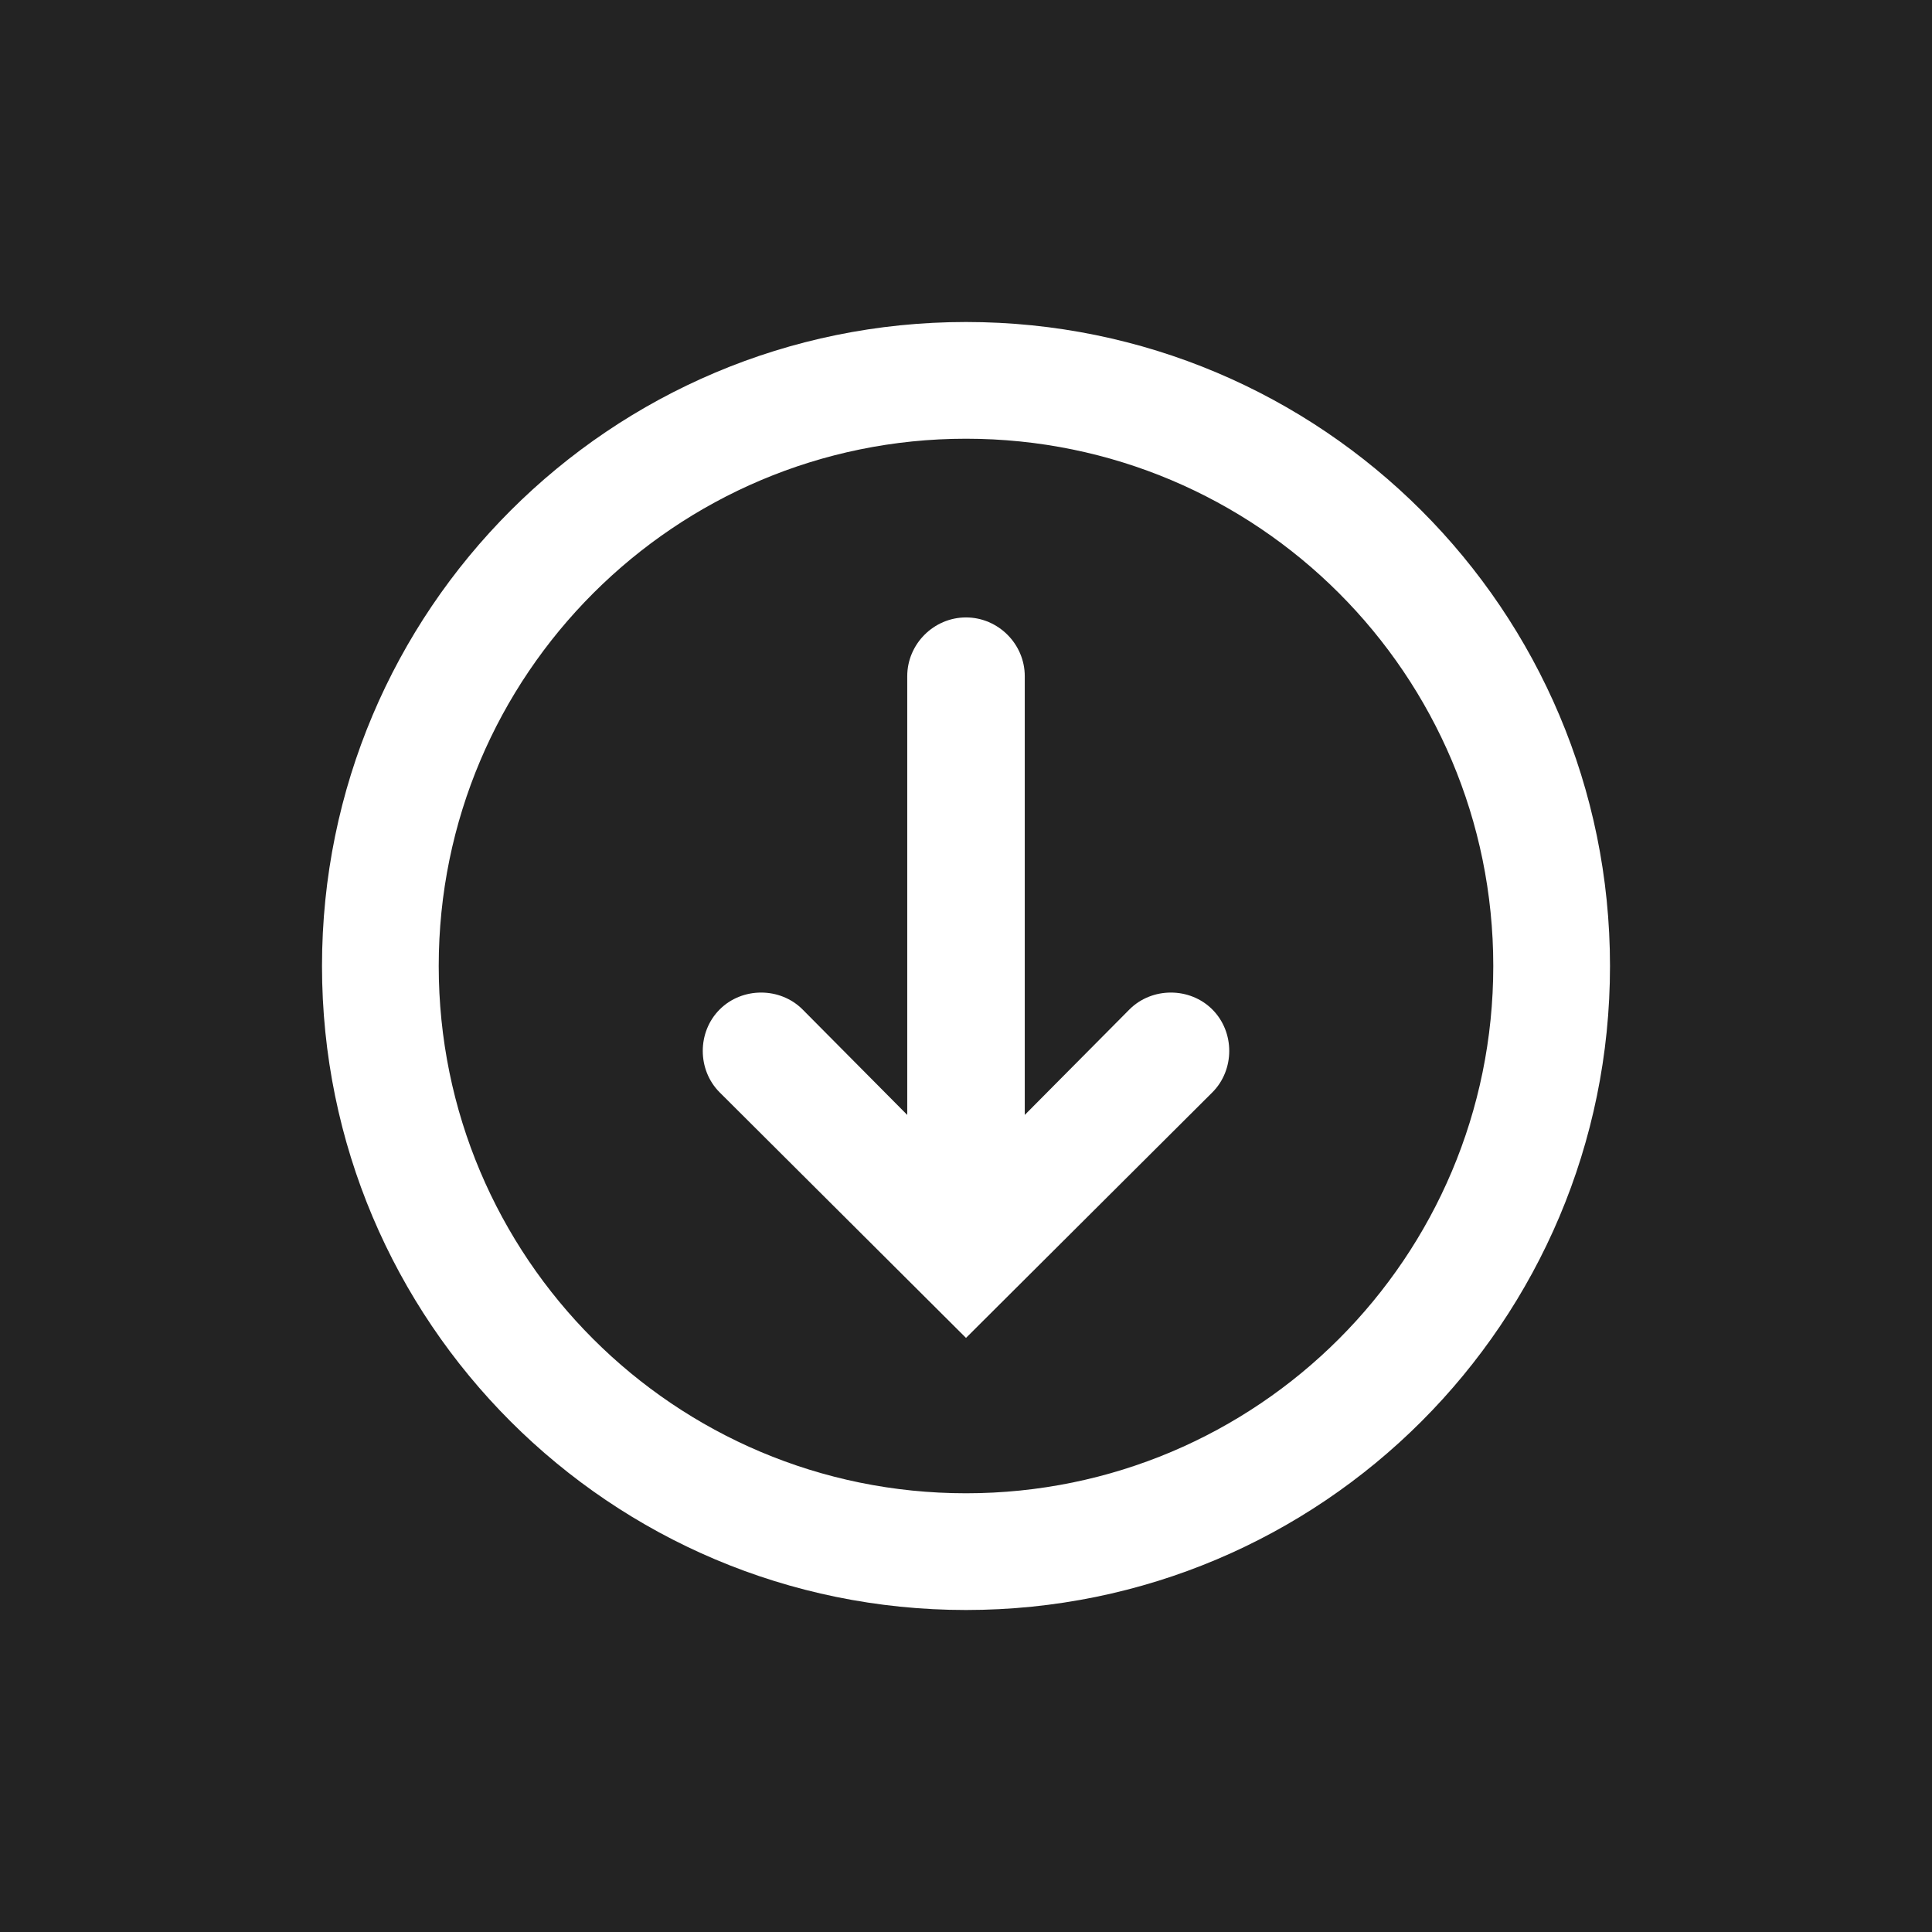 <svg viewBox="0 0 24 24" xmlns="http://www.w3.org/2000/svg"><defs><style>.c{fill:#fff;}.d{fill:#232323;}</style></defs><g id="a"><rect height="24" width="24" class="d"></rect></g><g id="b"><g><path d="M12,5.45c-3.61,0-6.55,2.93-6.55,6.55s2.93,6.55,6.55,6.55,6.55-2.93,6.55-6.55-2.93-6.55-6.55-6.55ZM4,12c0-4.42,3.58-8,8-8s8,3.58,8,8-3.58,8-8,8-8-3.58-8-8Z" class="c"></path><path d="M12,7.67c.4,0,.73,.33,.73,.73v5.45l1.3-1.31c.28-.28,.75-.28,1.03,0,.28,.28,.28,.75,0,1.03l-3.06,3.05-3.06-3.05c-.28-.28-.28-.75,0-1.03,.28-.28,.75-.28,1.03,0l1.3,1.31v-5.45c0-.4,.33-.73,.73-.73Z" class="c"></path></g></g></svg>